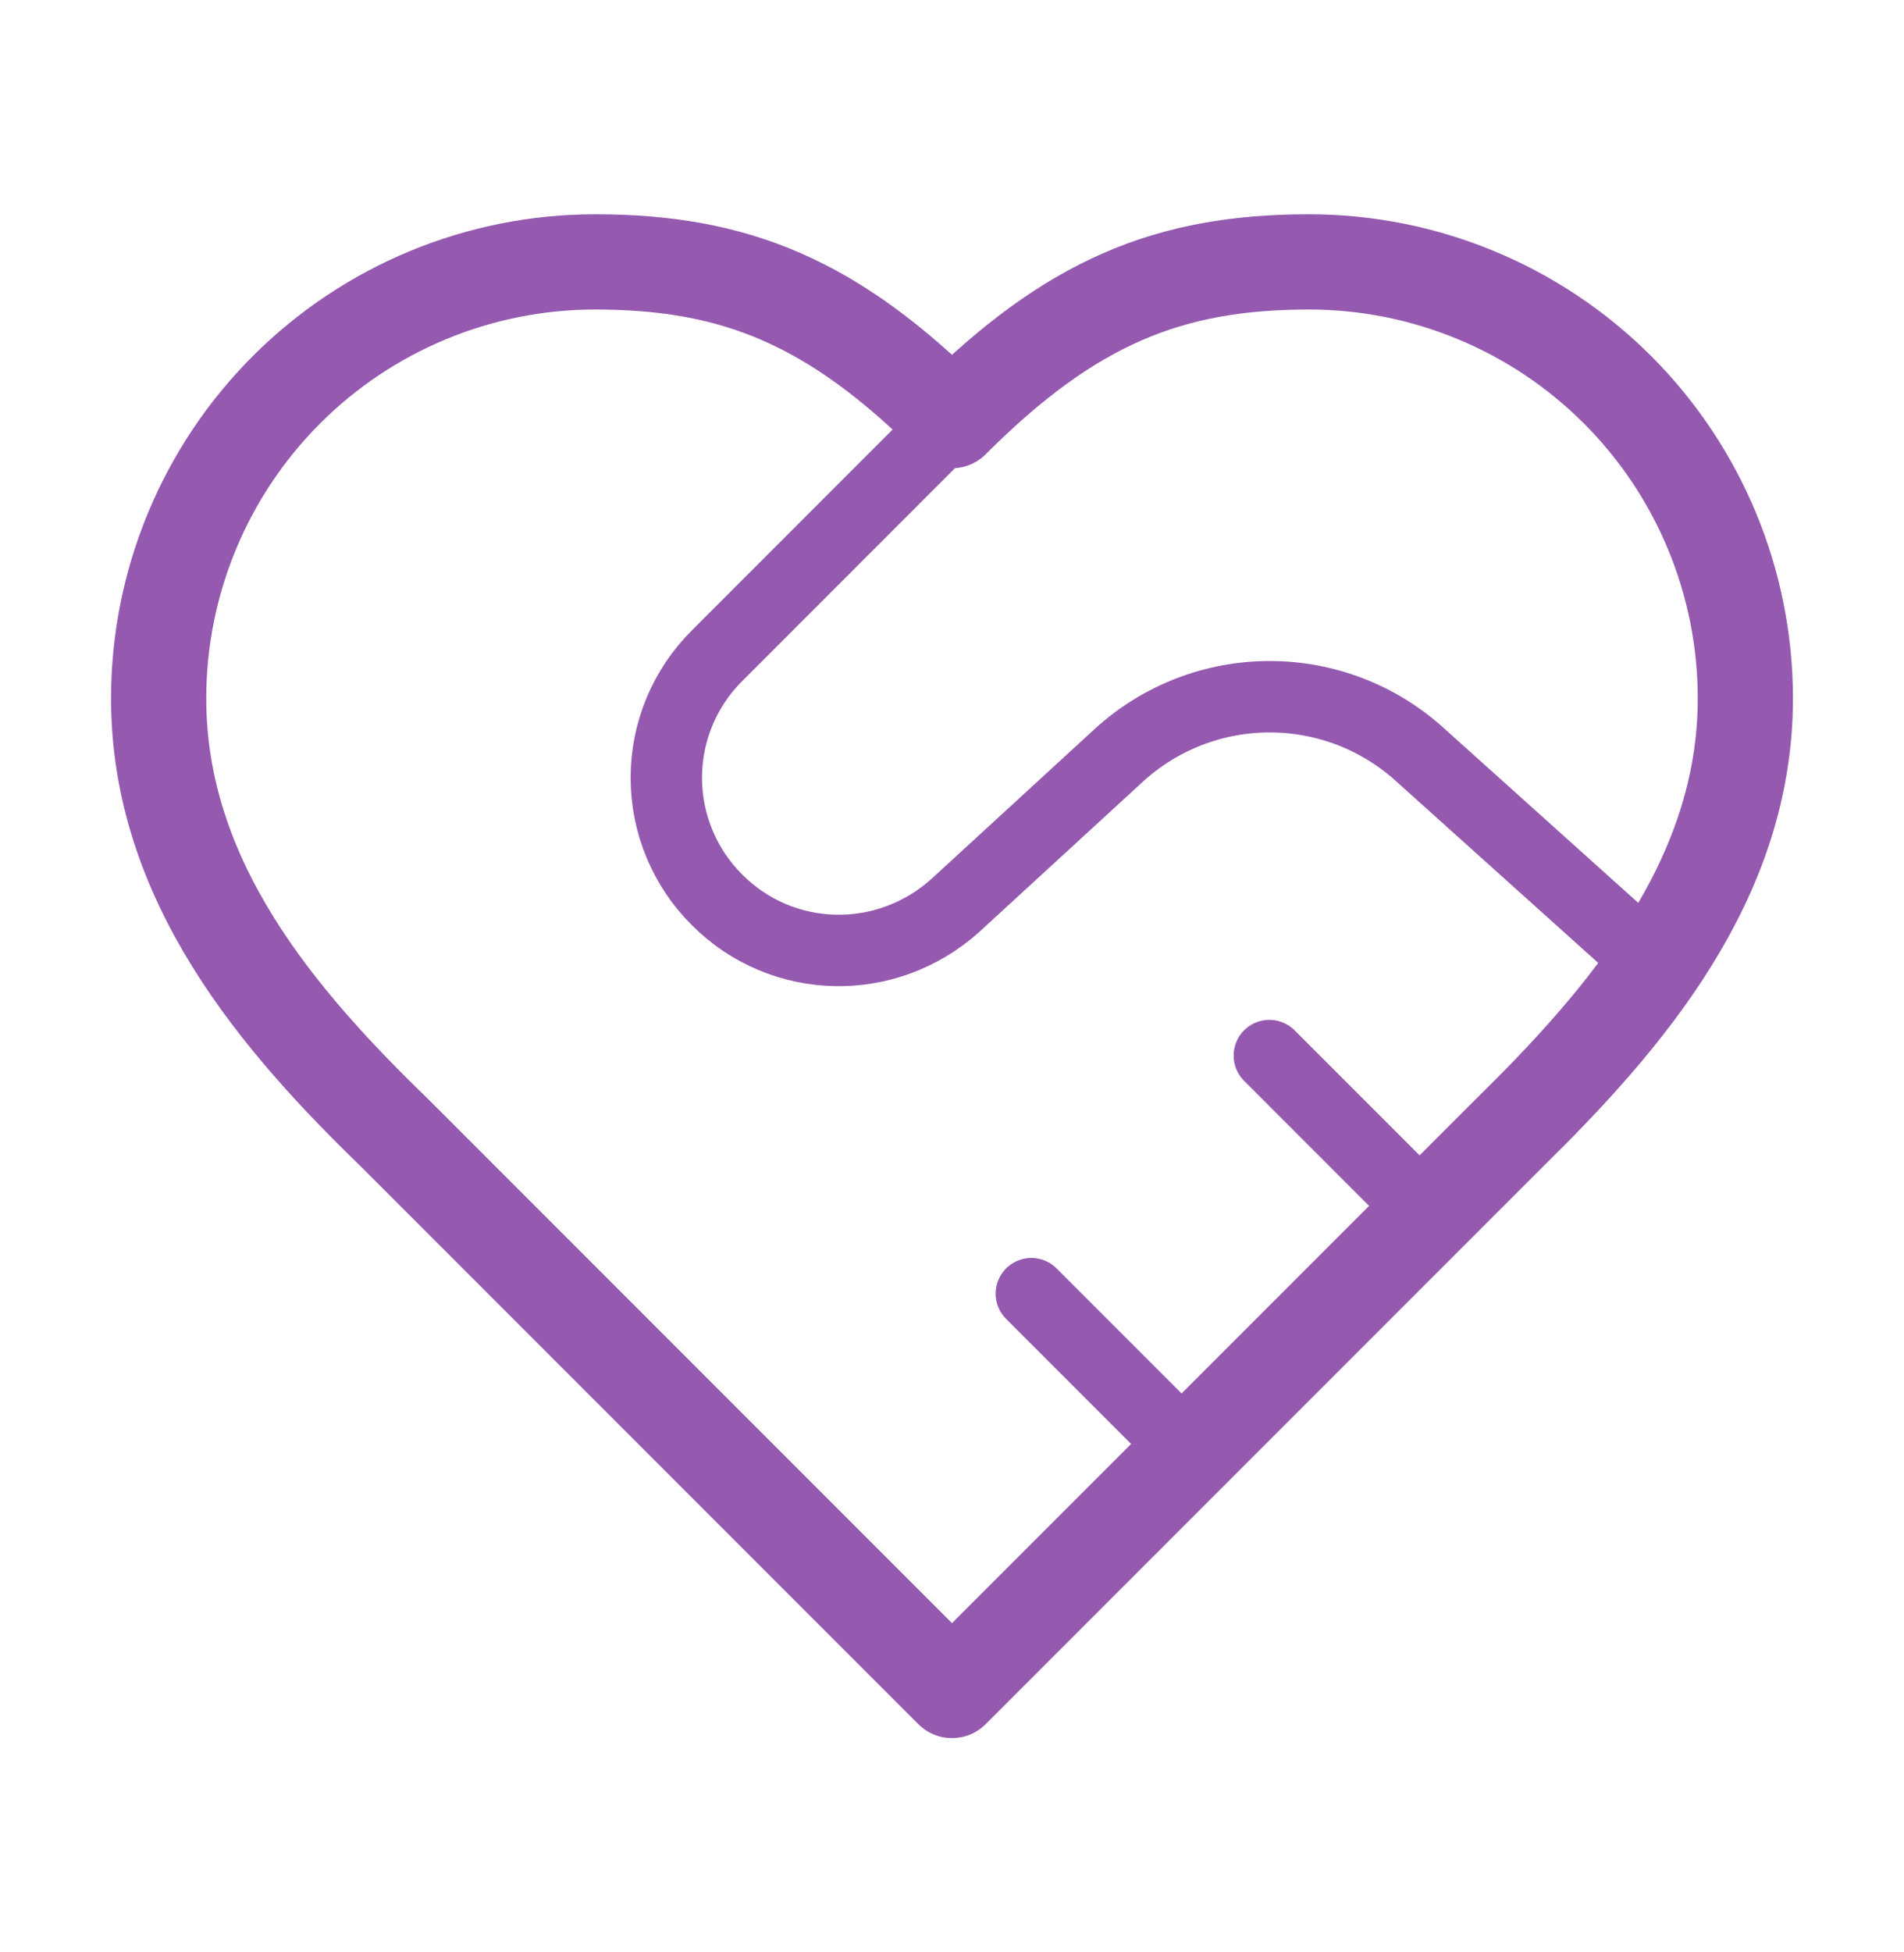<svg width="40" height="41" viewBox="0 0 40 41" fill="none" xmlns="http://www.w3.org/2000/svg">
<path d="M31.667 23.833C34.15 21.4 36.667 18.483 36.667 14.667C36.667 12.236 35.701 9.904 33.982 8.185C32.263 6.466 29.931 5.5 27.5 5.5C24.567 5.5 22.5 6.333 20 8.833C17.5 6.333 15.433 5.5 12.5 5.5C10.069 5.5 7.737 6.466 6.018 8.185C4.299 9.904 3.333 12.236 3.333 14.667C3.333 18.5 5.833 21.417 8.333 23.833L20 35.5L31.667 23.833Z" stroke="#9559B0" stroke-width="2" stroke-linecap="round" stroke-linejoin="round"/>
<path d="M20 8.833L15.067 13.767C14.728 14.103 14.459 14.503 14.276 14.943C14.092 15.384 13.998 15.856 13.998 16.333C13.998 16.81 14.092 17.283 14.276 17.723C14.459 18.164 14.728 18.564 15.067 18.9C16.433 20.267 18.617 20.317 20.067 19.017L23.517 15.85C24.381 15.065 25.507 14.631 26.675 14.631C27.843 14.631 28.969 15.065 29.833 15.85L34.767 20.283" stroke="#9559B0" stroke-width="1.5" stroke-linecap="round" stroke-linejoin="round"/>
<path d="M30 25.5L26.667 22.167" stroke="#9559B0" stroke-width="1.5" stroke-linecap="round" stroke-linejoin="round"/>
<path d="M25 30.5L21.667 27.167" stroke="#9559B0" stroke-width="1.5" stroke-linecap="round" stroke-linejoin="round"/>
</svg>
